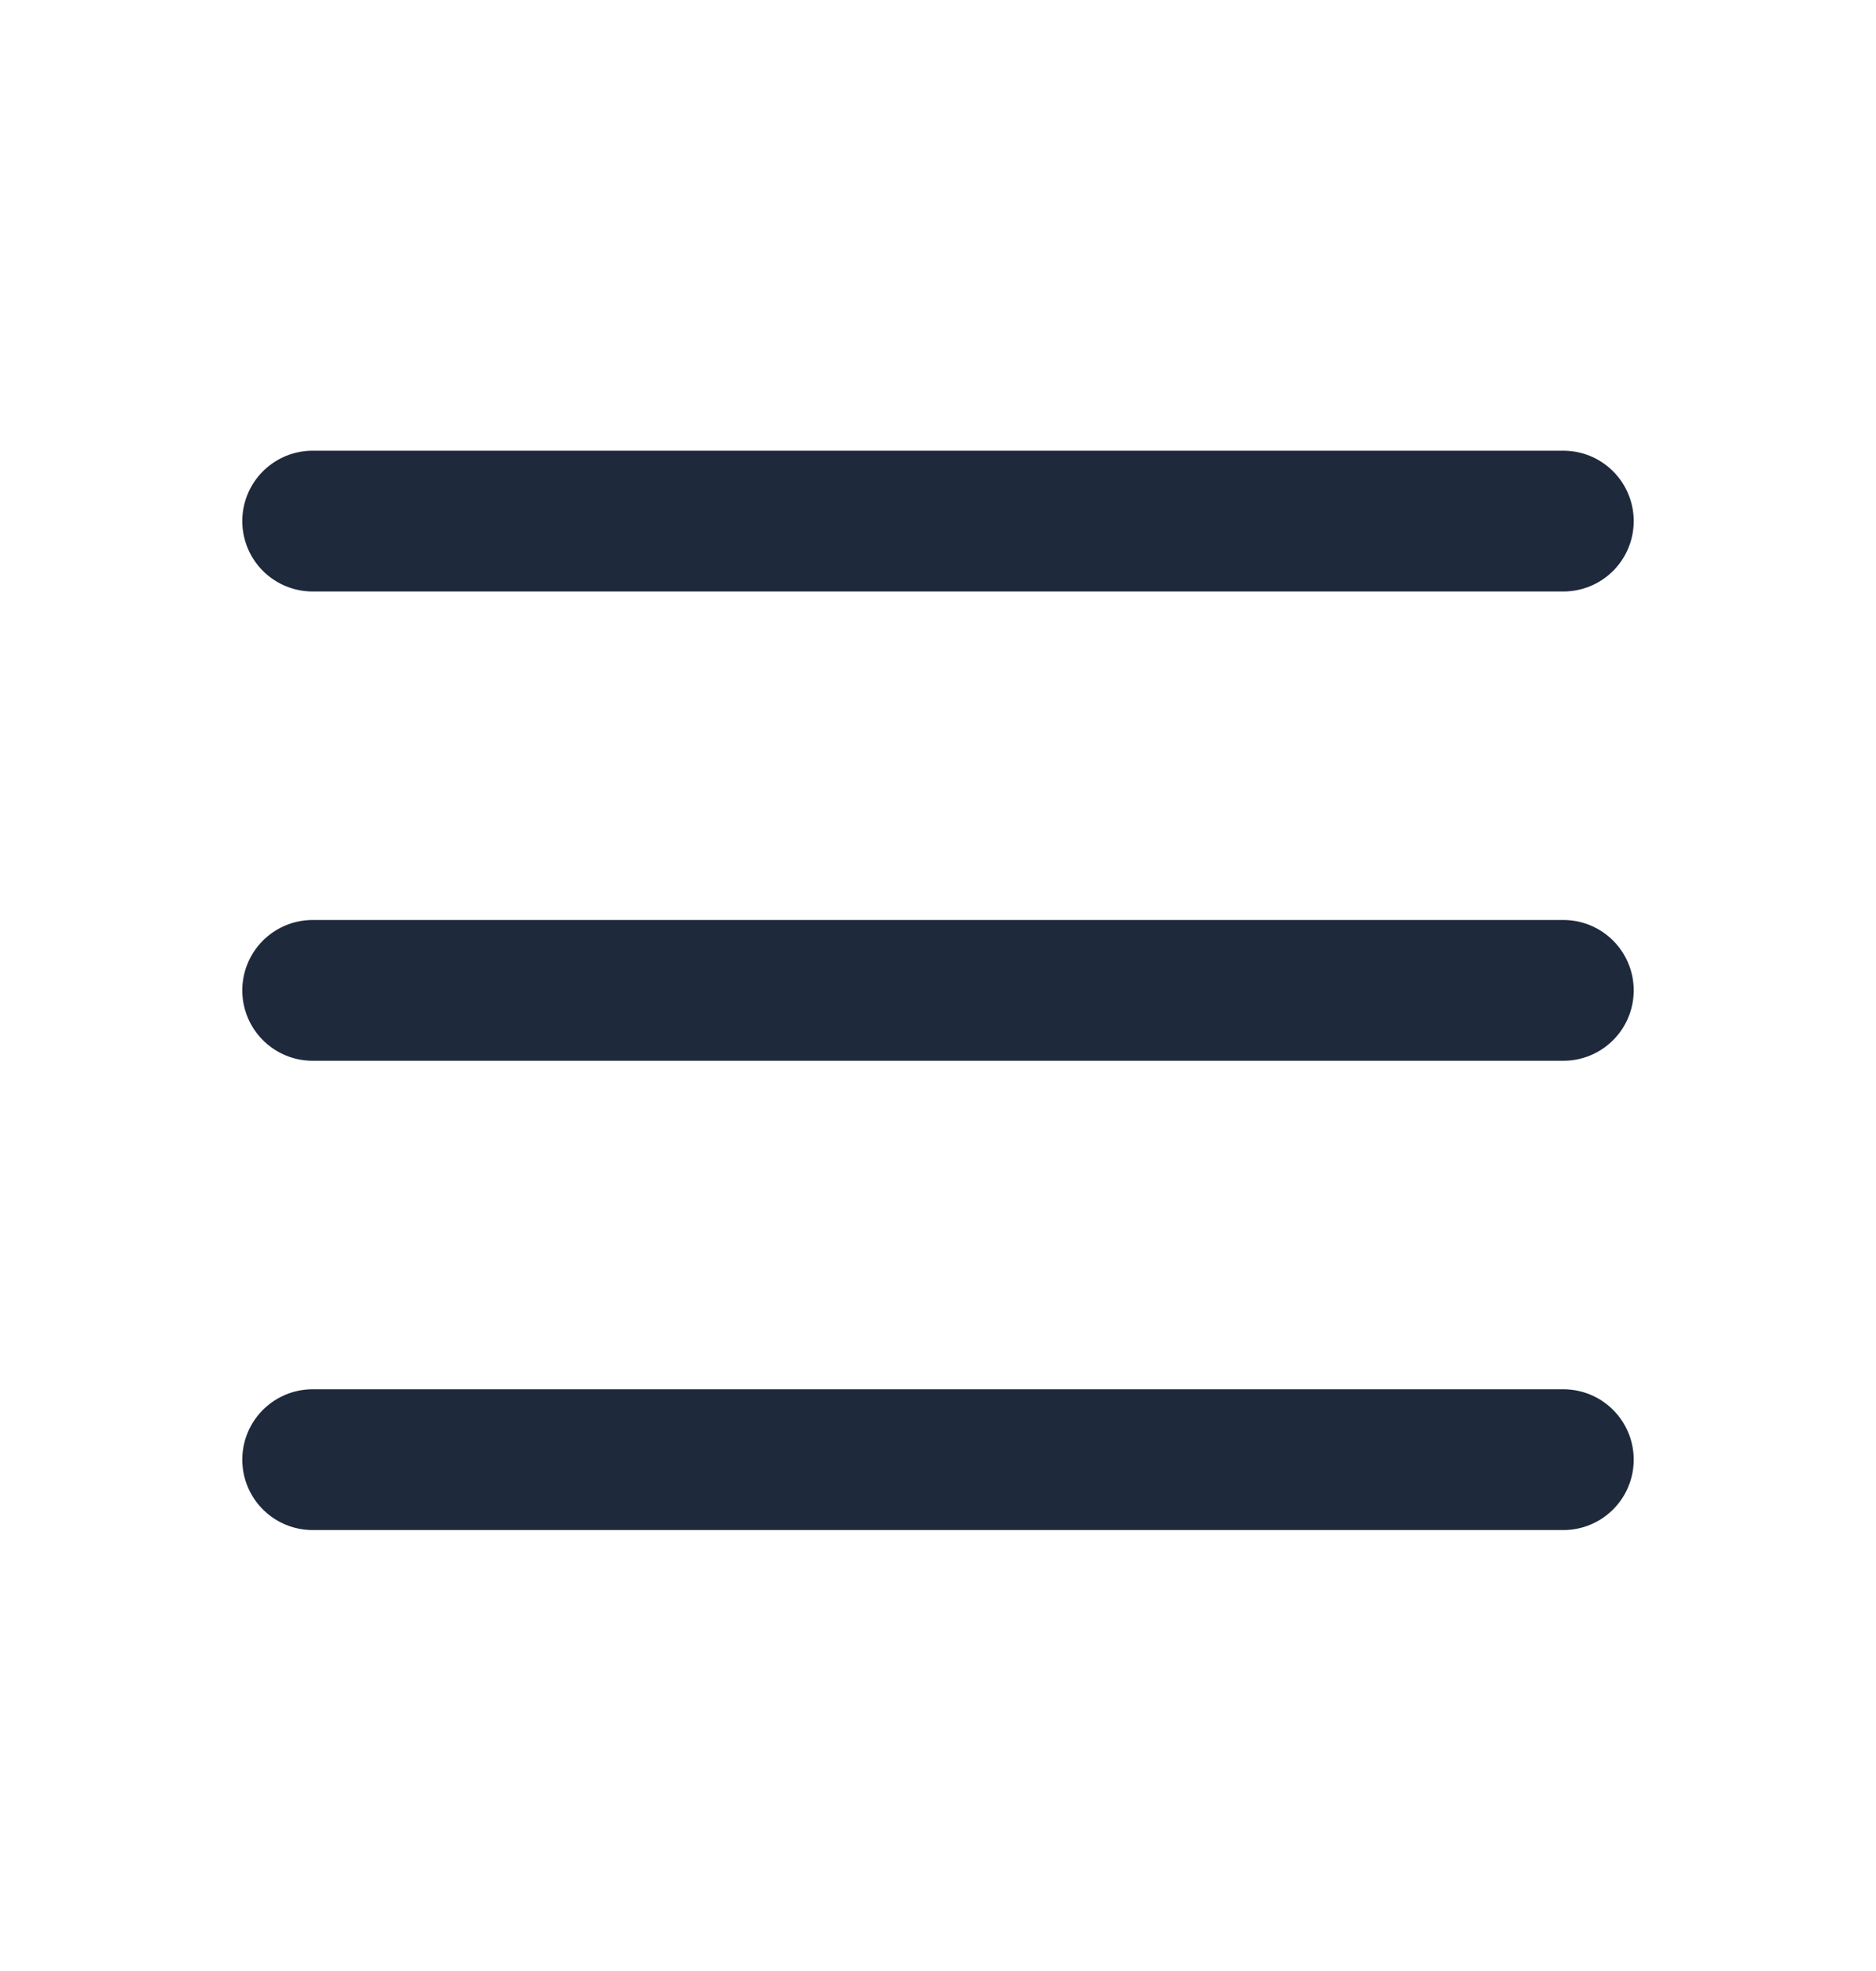 <svg width="20" height="21" viewBox="0 0 20 21" fill="none" xmlns="http://www.w3.org/2000/svg">
<path d="M3.333 10.552H16.667M3.333 5.552H16.667M3.333 15.552H16.667" stroke="#1E293B" stroke-width="1.5" stroke-linecap="round" stroke-linejoin="round"/>
</svg>
